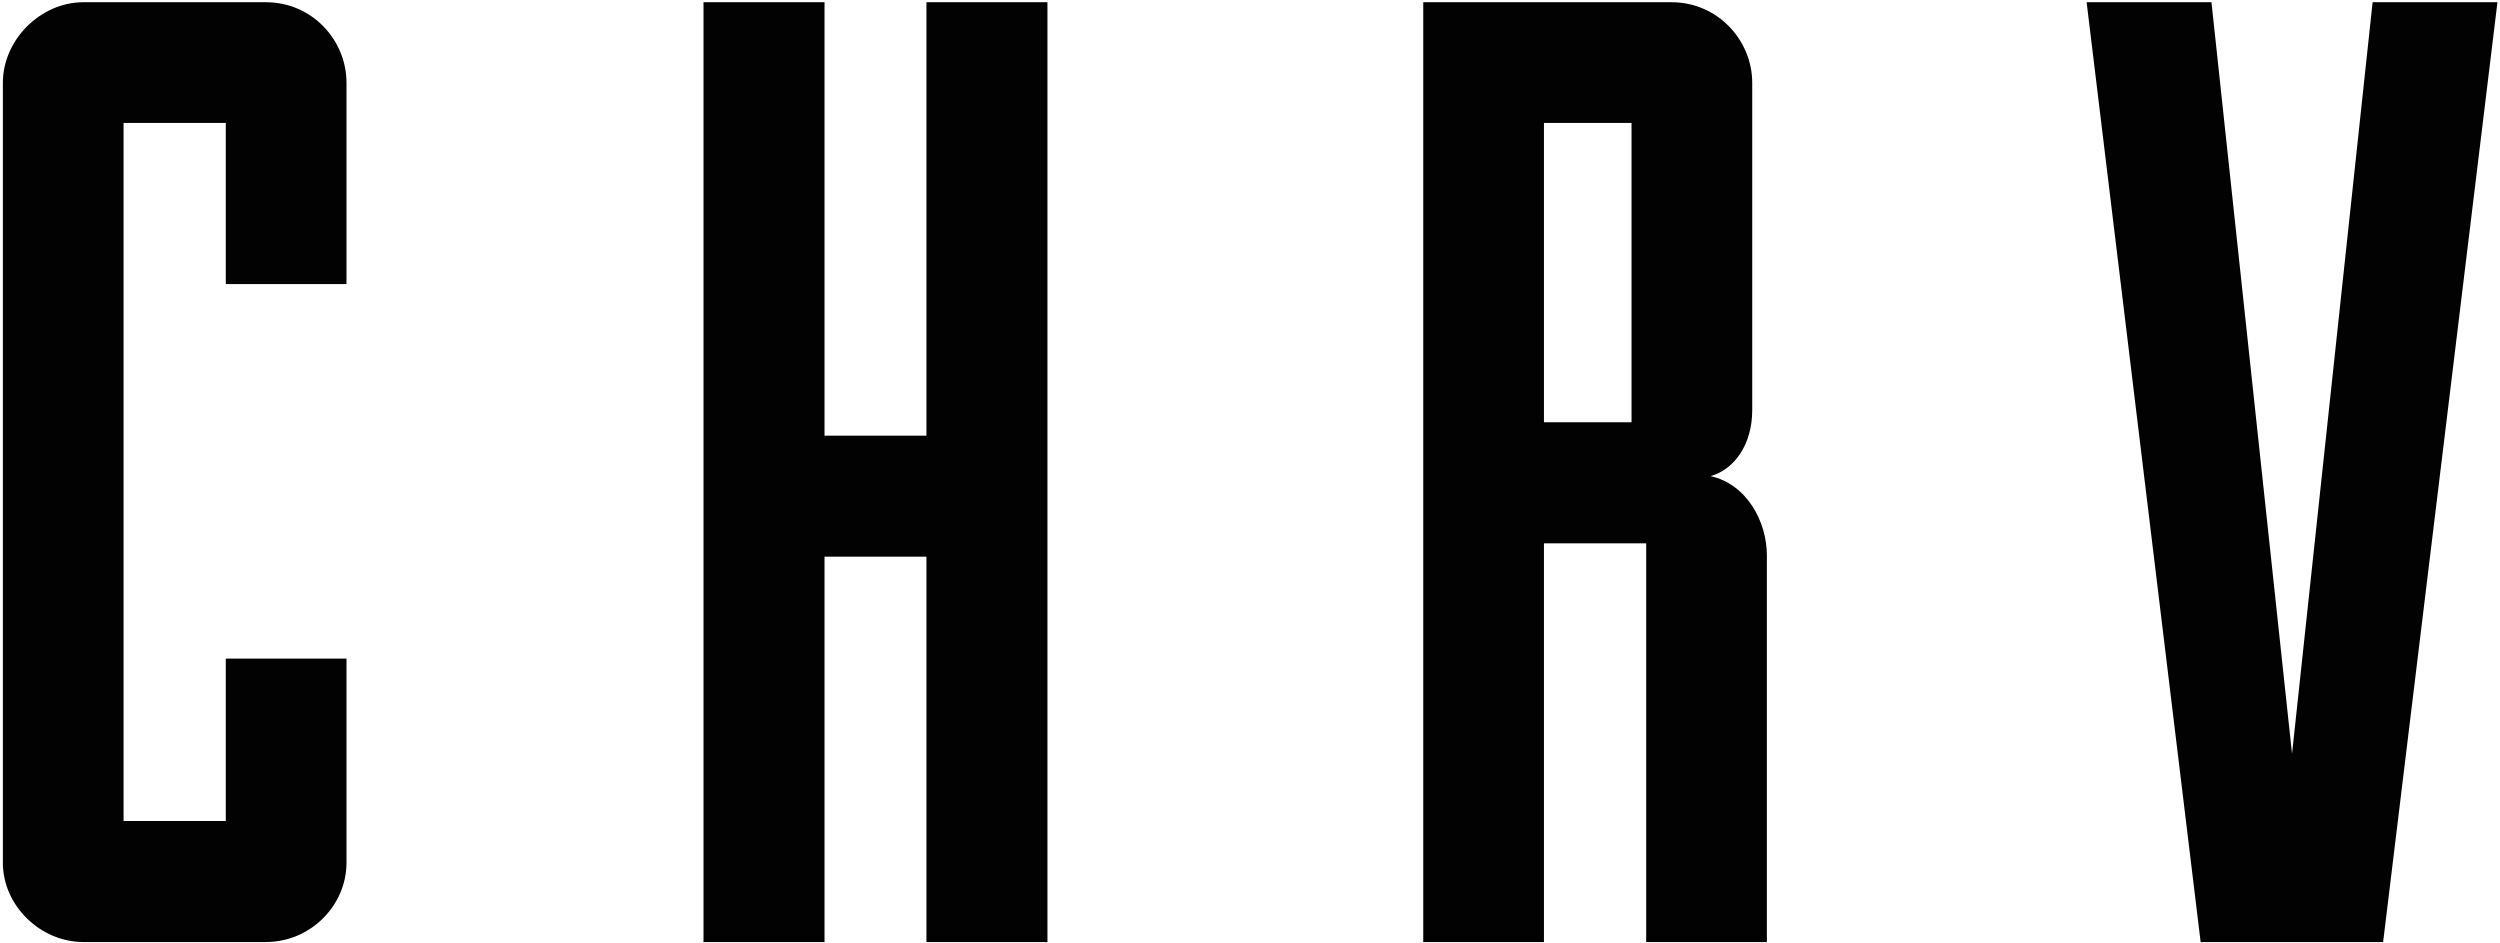 <?xml version="1.0" encoding="UTF-8"?> <svg xmlns="http://www.w3.org/2000/svg" width="785" height="296" viewBox="0 0 785 296" fill="none"><path d="M70.9 89.2V38.6H38.8V257.8H70.9V206.8H108.8V270.9C108.8 284.4 97.4 295.8 83.5 295.8H26.2C12.7 295.8 0.9 284.4 0.9 270.9V26C0.9 12.5 12.7 0.7 26.2 0.7H83.5C97.9 0.7 108.8 12.5 108.8 26V89.2H70.9Z" fill="#020202"></path><path d="M220.9 0.7H258.9V136.8H290.9V0.7H328.9V295.8H290.9V174.8H258.9V295.8H220.9V0.7Z" fill="#020202"></path><path fill-rule="evenodd" clip-rule="evenodd" d="M516.9 170.6H484.8V295.8H446.9V0.7H524.9C539.2 0.7 550.2 12.5 550.2 26V128.8C550.2 139.4 544.7 147.4 537.1 149.5C548.5 152 554.8 163.8 554.8 174.4V295.8H516.9V170.6ZM484.8 132.6H512.3V38.6H484.8V132.6Z" fill="#020202"></path><path d="M694.4 0.7L719.7 236.7L745 0.7H784.2L748.3 295.8H691L655.2 0.7H694.4Z" fill="#020202"></path></svg> 